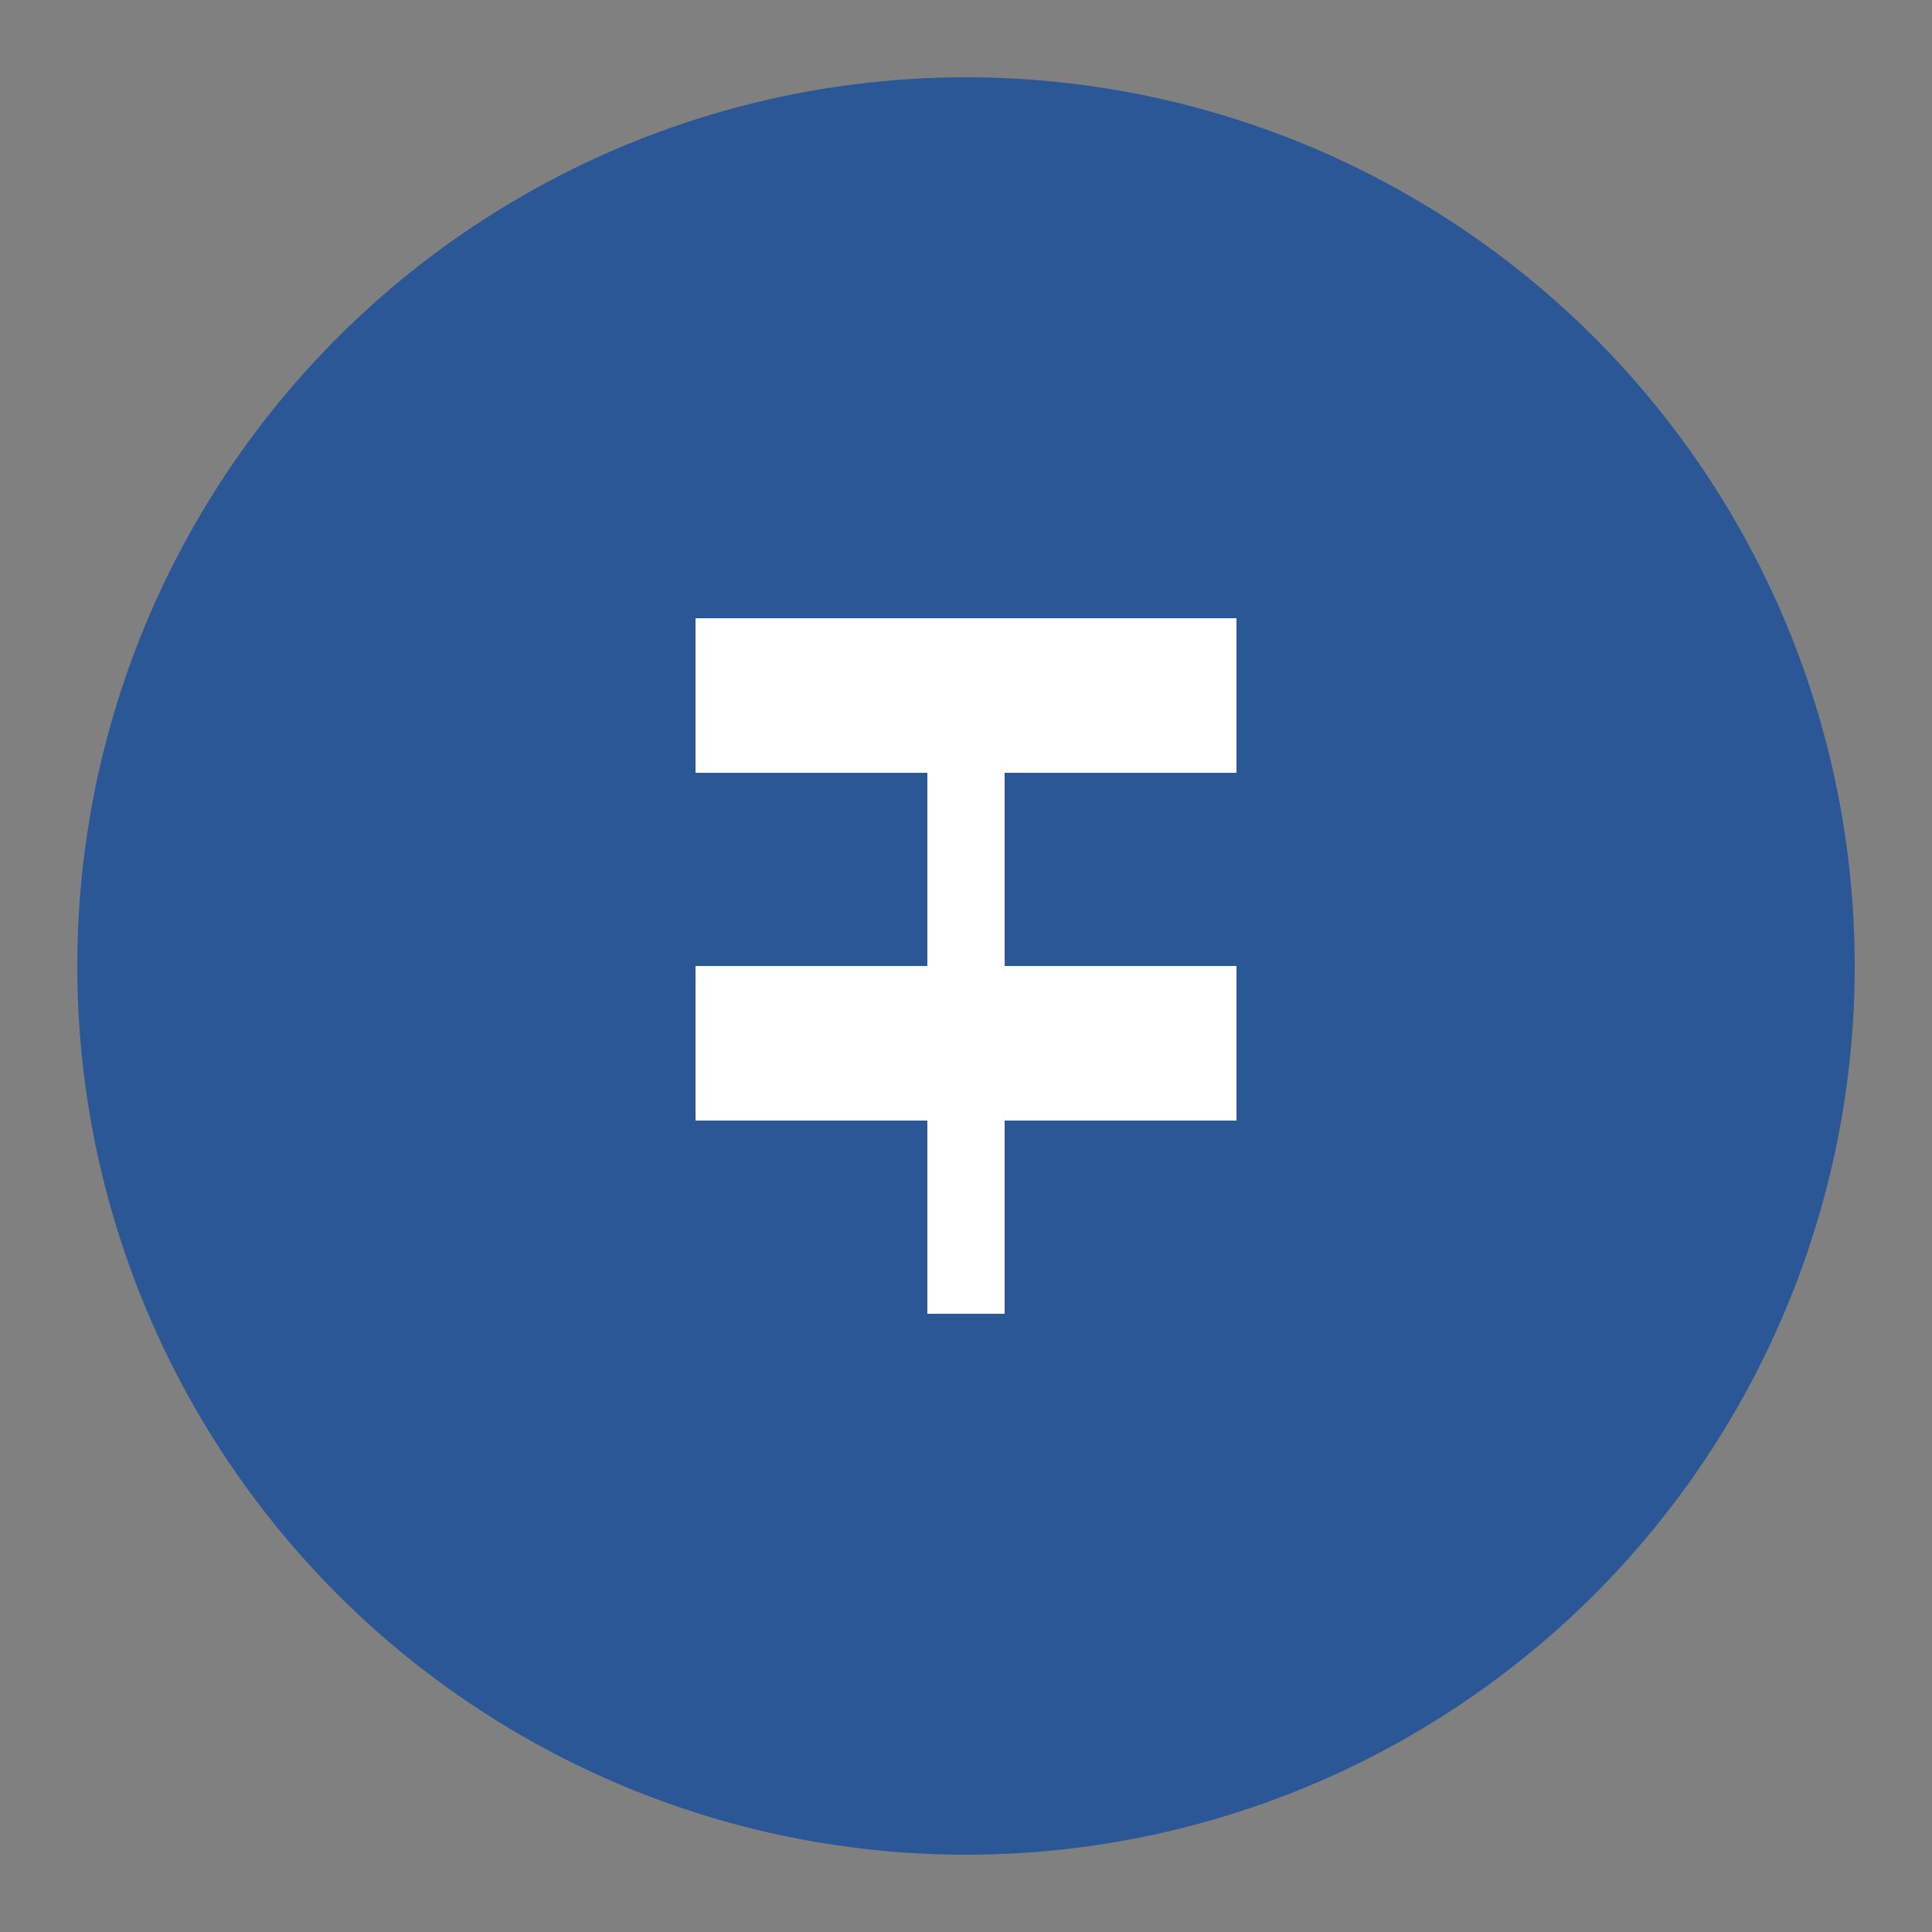 <?xml version="1.0" encoding="UTF-8"?>
<svg xmlns="http://www.w3.org/2000/svg" viewBox="0 0 50 50" width="50" height="50">
  <rect x="0" y="0" width="50" height="50" fill="#808080" stroke="none"/>
  <title>Holstein Travel Center Favicon</title>
  <circle cx="25" cy="25" r="23" fill="#2b5797"/>
  <path d="M18,16 L32,16 L32,20 L26,20 L26,34 L24,34 L24,20 L18,20 Z" fill="#ffffff"/>
  <path d="M18,25 L32,25 L32,29 L18,29 Z" fill="#ffffff"/>
</svg>
